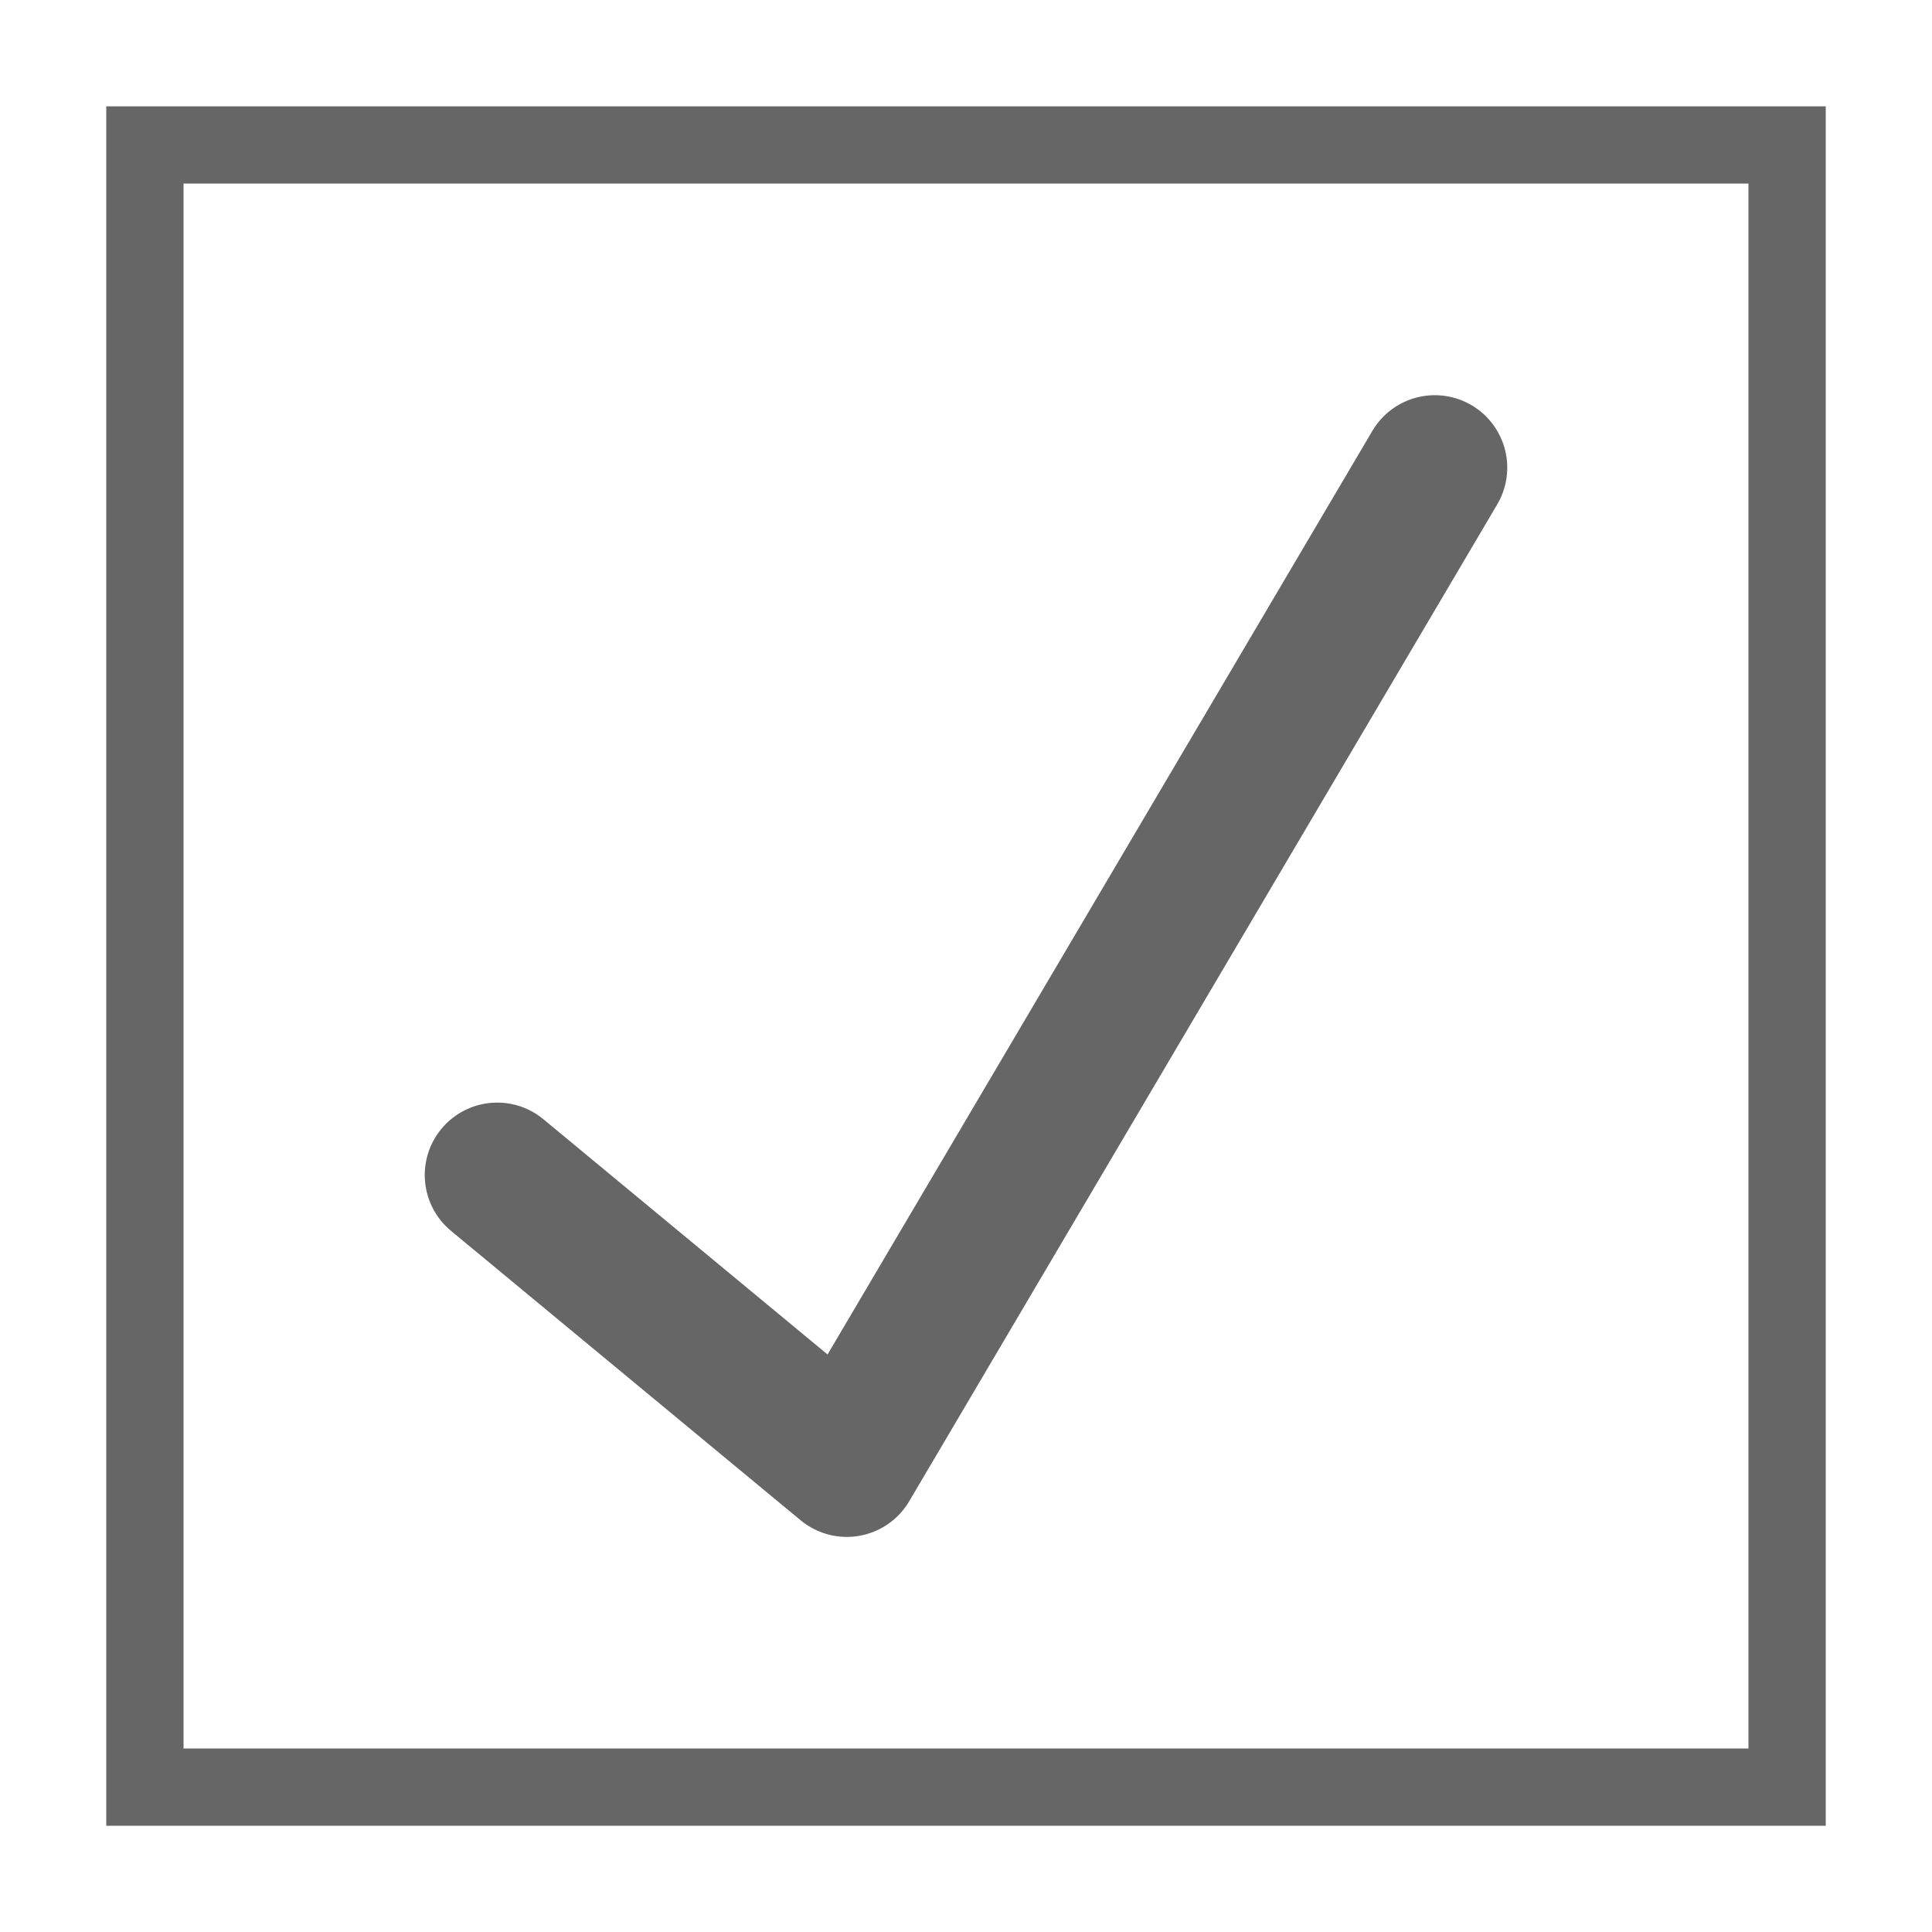 <?xml version="1.0" encoding="utf-8"?>
<!-- Generator: Adobe Illustrator 16.0.0, SVG Export Plug-In . SVG Version: 6.00 Build 0)  -->
<!DOCTYPE svg PUBLIC "-//W3C//DTD SVG 1.1//EN" "http://www.w3.org/Graphics/SVG/1.1/DTD/svg11.dtd">
<svg version="1.1" id="Ebene_1" xmlns="http://www.w3.org/2000/svg" xmlns:xlink="http://www.w3.org/1999/xlink" x="0px" y="0px"
	 width="20px" height="20px" viewBox="0 0 20 20" enable-background="new 0 0 20 20" xml:space="preserve">
<g>
	<defs>
		<rect id="SVGID_1_" x="1.1" y="1.101" width="17.8" height="17.8"/>
	</defs>
	<clipPath id="SVGID_2_">
		<use xlink:href="#SVGID_1_"  overflow="visible"/>
	</clipPath>
	<rect x="1.5" y="1.5" clip-path="url(#SVGID_2_)" fill="none" stroke="#666666" stroke-width="0.8" width="17" height="17"/>
</g>
<polyline fill="none" stroke="#666666" stroke-width="1.5" stroke-linecap="round" stroke-linejoin="round" points="5.147,12.164 
	8.766,15.16 14.853,4.841 "/>
</svg>
